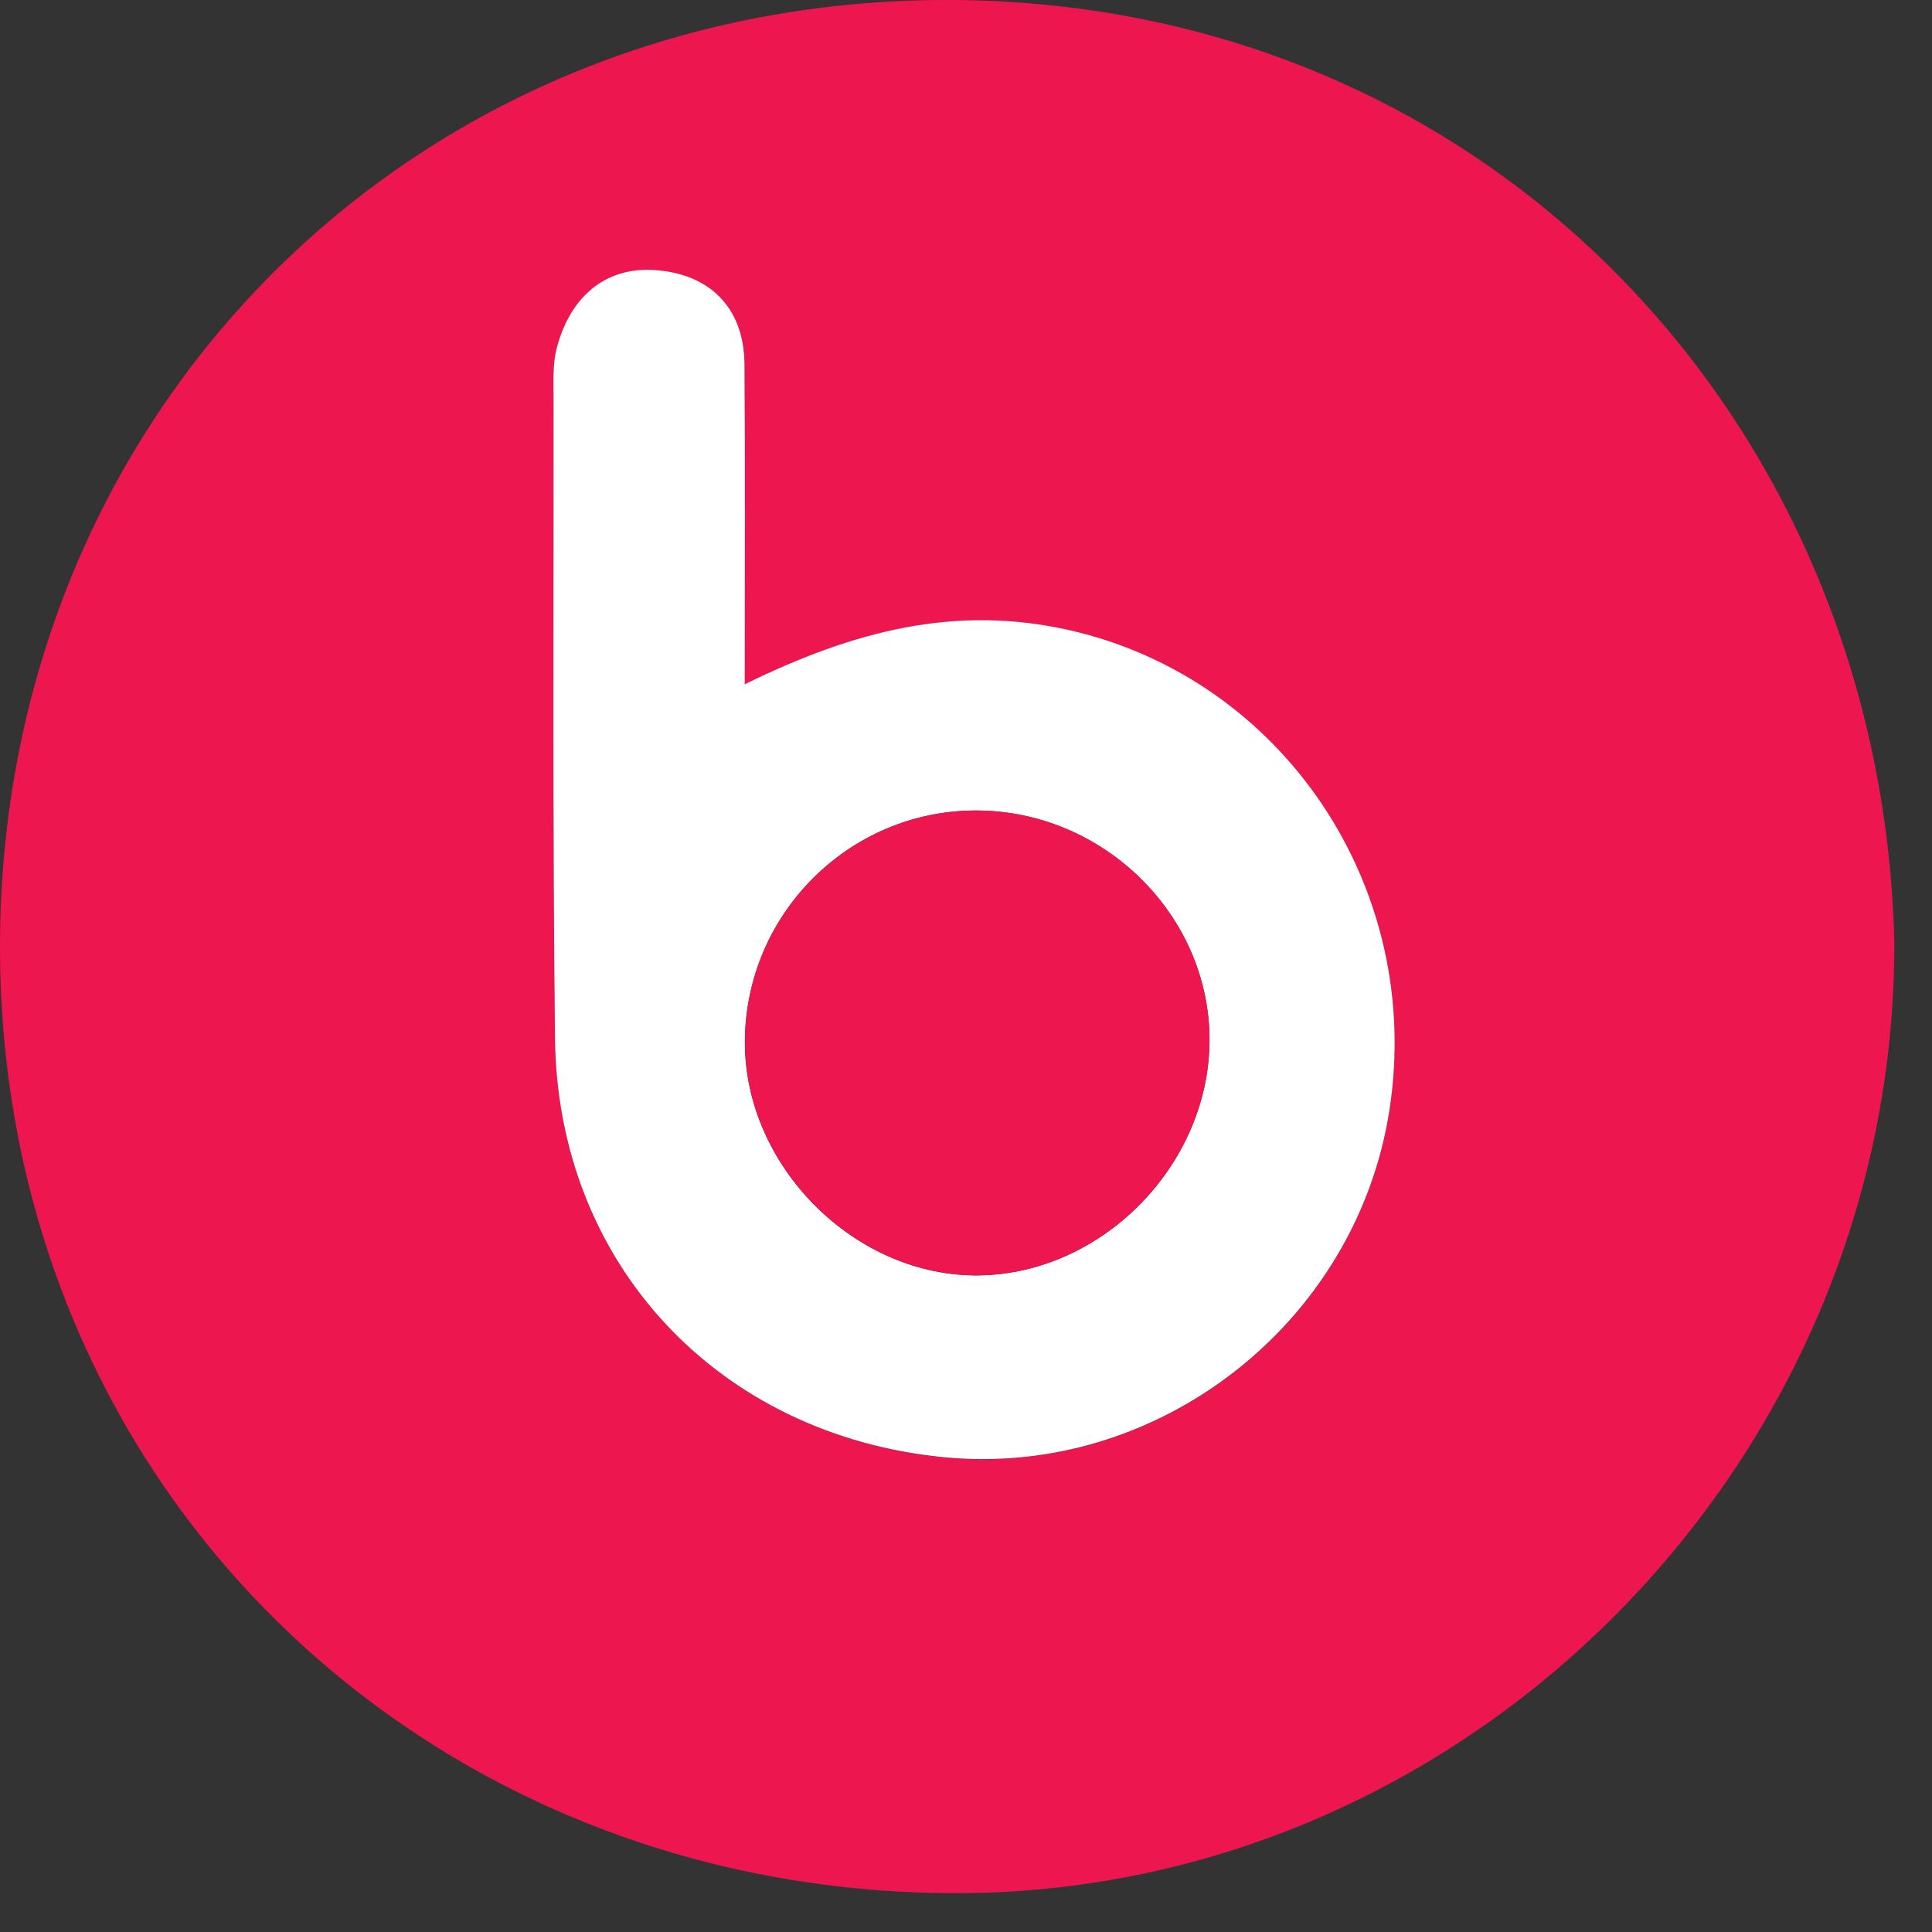 <svg width="48" height="48" viewBox="0 0 48 48" fill="none" xmlns="http://www.w3.org/2000/svg">
<rect x="0" y="0" width="48" height="48" fill="#333333" stroke="none"/>
<g clip-path="url(#clip0_15169_4160)">
<path d="M47.064 23.428C47.09 36.339 36.427 47.153 23.535 47.035C10.373 46.917 -0.013 36.832 1.23185e-05 23.5C0.013 10.275 10.18 0.066 23.395 0C36.95 -0.065 46.77 10.494 47.064 23.428ZM18.504 17.002C18.504 14.156 18.517 11.605 18.498 9.056C18.488 7.606 17.586 6.802 16.273 6.714C15.002 6.626 14.143 7.423 13.826 8.681C13.734 9.043 13.754 9.435 13.754 9.818C13.757 15.146 13.728 20.474 13.79 25.803C13.855 31.402 17.844 35.656 23.444 36.208C28.769 36.734 33.699 32.895 34.522 27.583C35.381 22.036 31.86 16.864 26.577 15.662C23.761 15.022 21.232 15.665 18.504 17.005V17.002Z" fill="#EE164F"/>
<path d="M18.503 17.001C21.231 15.661 23.76 15.018 26.576 15.658C31.858 16.86 35.38 22.032 34.521 27.579C33.698 32.888 28.768 36.727 23.443 36.204C17.843 35.652 13.851 31.398 13.789 25.799C13.727 20.47 13.759 15.142 13.753 9.813C13.753 9.434 13.733 9.039 13.825 8.676C14.142 7.419 15.001 6.622 16.272 6.71C17.585 6.798 18.487 7.602 18.497 9.052C18.516 11.604 18.503 14.155 18.503 16.997V17.001ZM24.21 20.137C21.081 20.157 18.532 22.711 18.506 25.854C18.48 28.968 21.244 31.735 24.331 31.686C27.376 31.64 30.013 28.968 30.049 25.897C30.084 22.754 27.412 20.117 24.21 20.137Z" fill="white"/>
<path d="M24.212 20.137C27.414 20.117 30.086 22.754 30.05 25.896C30.014 28.968 27.378 31.64 24.333 31.686C21.246 31.731 18.482 28.968 18.508 25.854C18.534 22.711 21.082 20.156 24.212 20.137Z" fill="#EE164F"/>
</g>
<defs>
<clipPath id="clip0_15169_4160">
<rect width="47.064" height="47.035" fill="white"/>
</clipPath>
</defs>
</svg>
